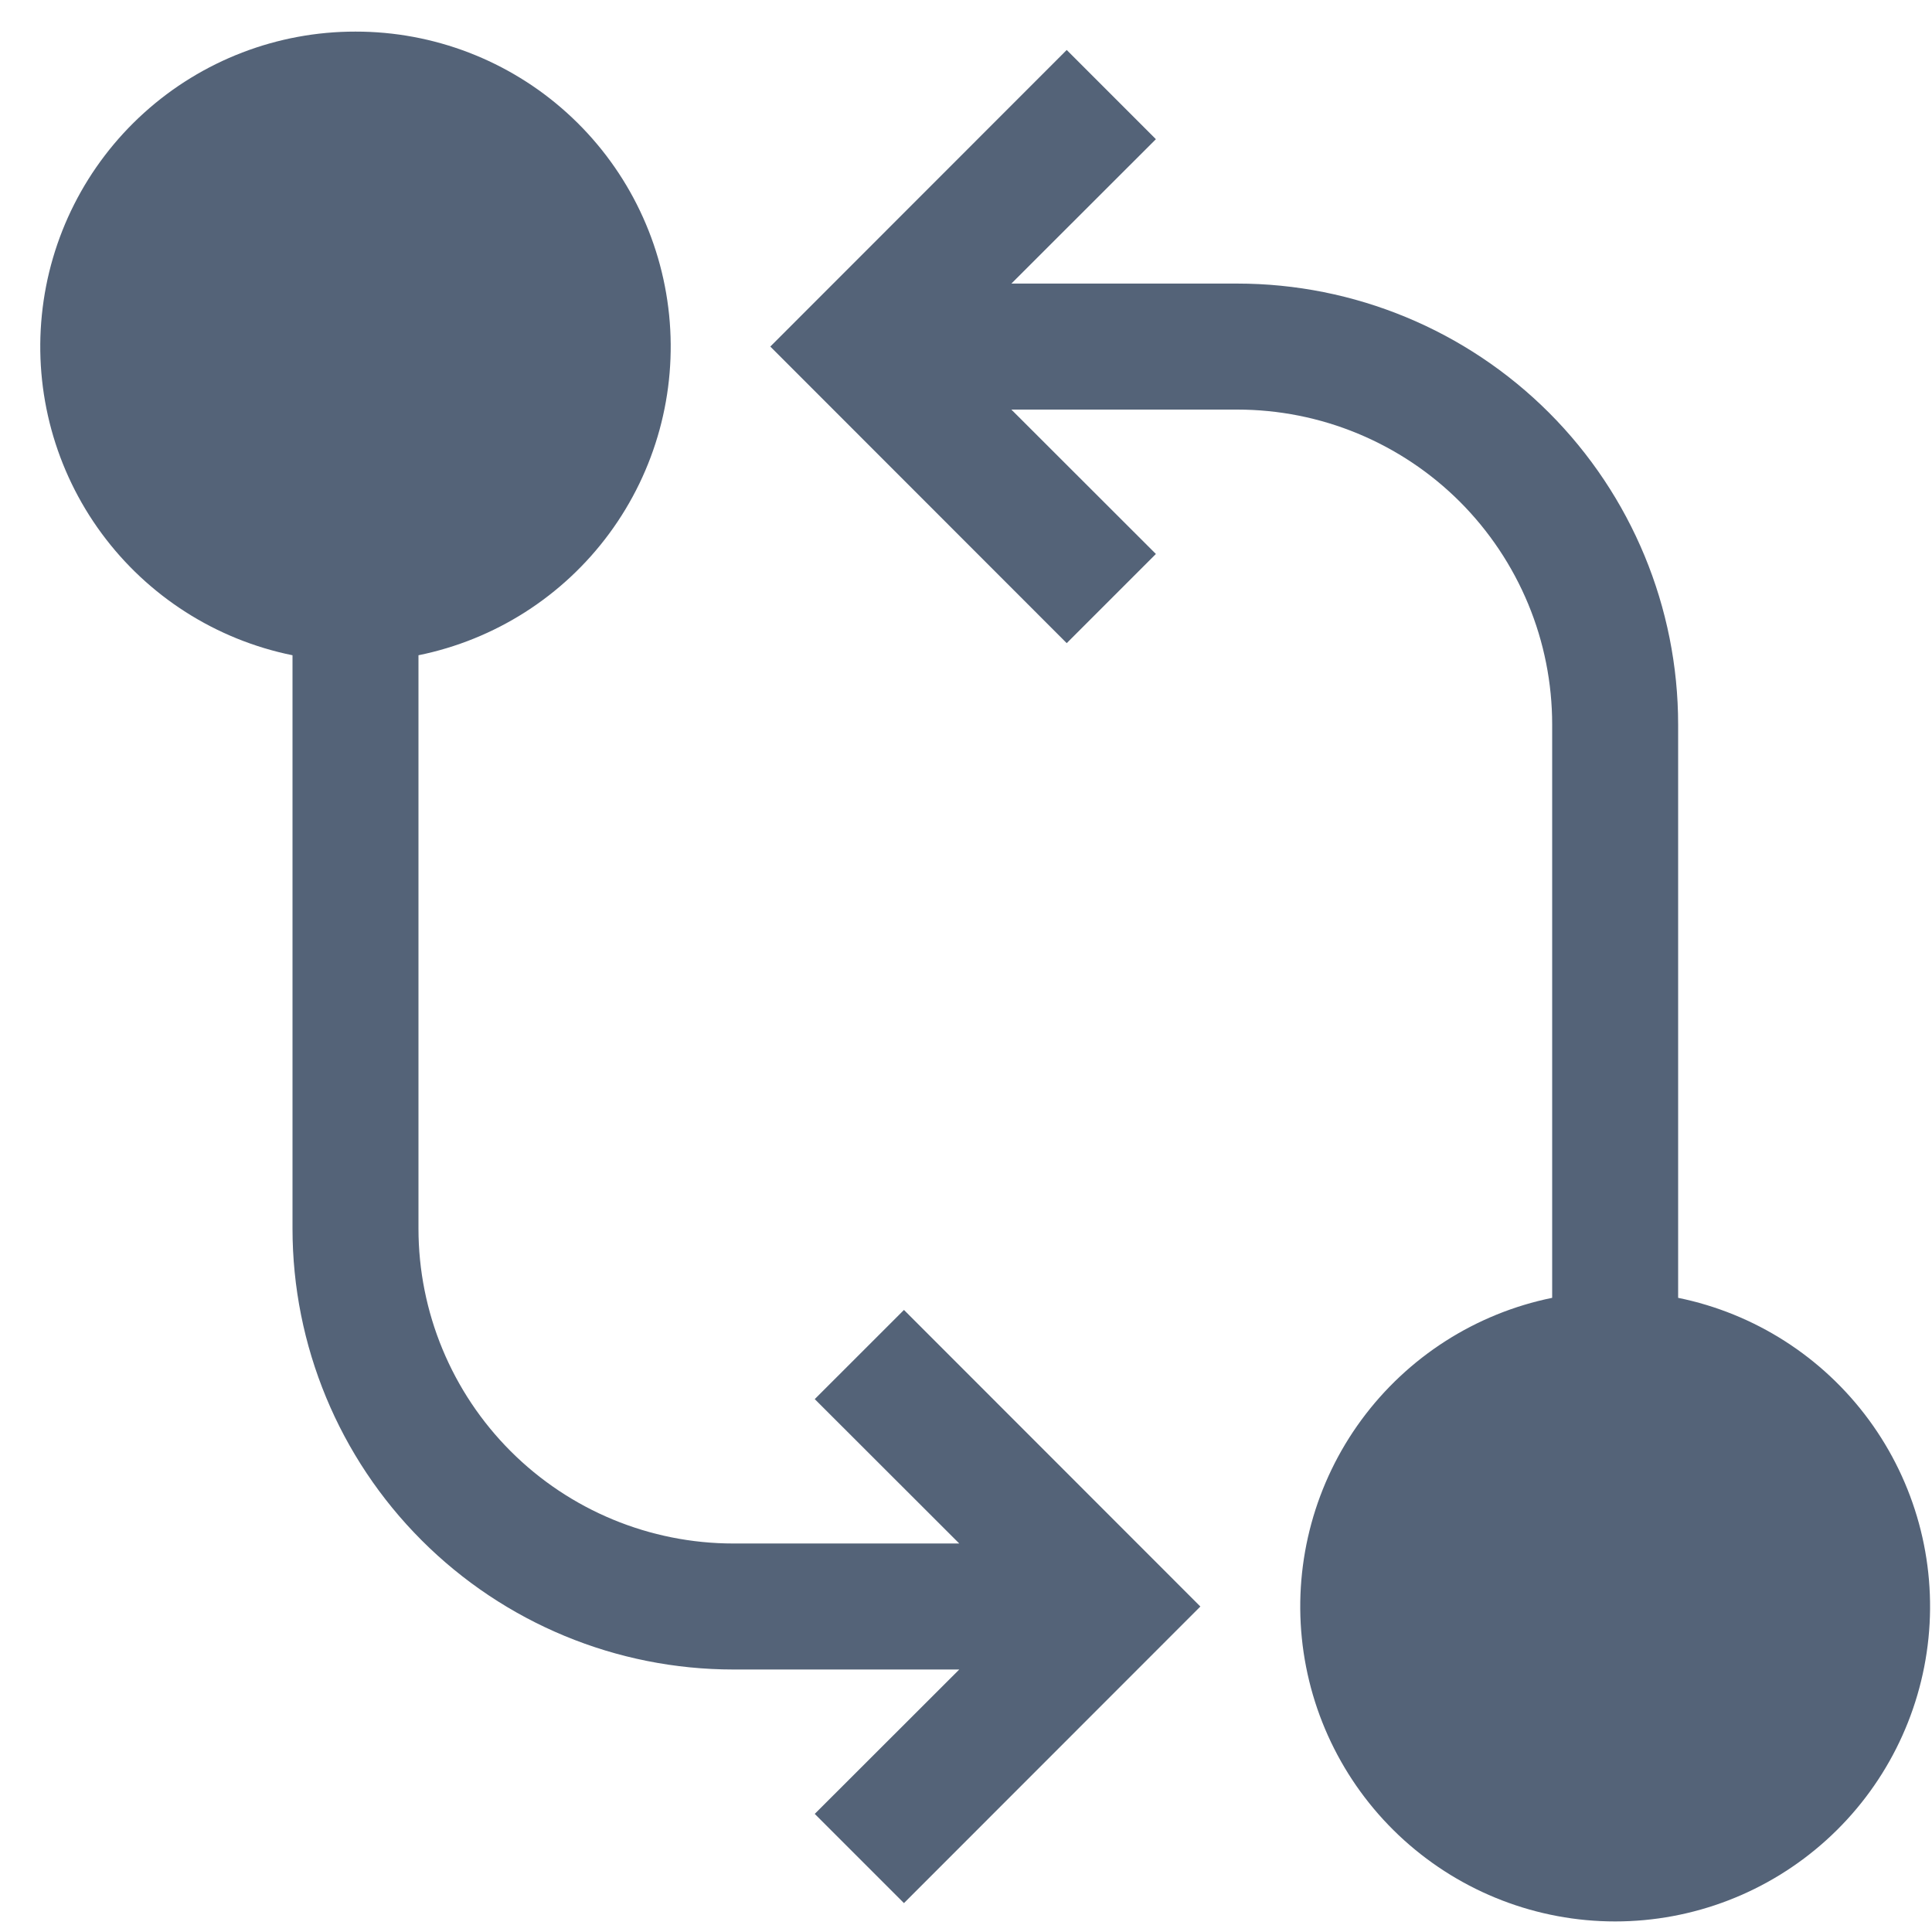 <svg width="45" height="45" viewBox="0 0 45 45" fill="none" xmlns="http://www.w3.org/2000/svg">
<path d="M8.28 0.736C6.461 0.734 4.706 1.408 3.356 2.628C2.006 3.847 1.157 5.525 0.975 7.335C0.792 9.145 1.288 10.959 2.367 12.424C3.446 13.889 5.03 14.9 6.813 15.262V28.615C6.813 31.339 7.895 33.951 9.821 35.877C11.746 37.804 14.358 38.886 17.082 38.886H22.343L18.977 42.249L21.055 44.327L27.959 37.419L21.055 30.511L18.977 32.588L22.343 35.951H17.082C15.137 35.951 13.271 35.178 11.895 33.802C10.52 32.427 9.747 30.561 9.747 28.615V15.262C11.53 14.9 13.114 13.889 14.193 12.424C15.272 10.959 15.768 9.145 15.585 7.335C15.402 5.525 14.554 3.847 13.204 2.628C11.854 1.408 10.099 0.734 8.28 0.736ZM26.923 3.242L24.846 1.164L17.942 8.072L24.846 14.98L26.923 12.903L23.557 9.54H28.818C29.781 9.54 30.735 9.729 31.625 10.098C32.515 10.467 33.324 11.007 34.005 11.688C34.686 12.37 35.226 13.179 35.595 14.069C35.964 14.959 36.153 15.913 36.153 16.876V30.229C34.372 30.592 32.79 31.605 31.712 33.069C30.635 34.533 30.14 36.346 30.322 38.154C30.505 39.963 31.353 41.64 32.701 42.859C34.05 44.078 35.803 44.754 37.62 44.754C39.438 44.754 41.191 44.078 42.539 42.859C43.888 41.64 44.735 39.963 44.918 38.154C45.101 36.346 44.605 34.533 43.528 33.069C42.451 31.605 40.868 30.592 39.087 30.229V16.876C39.087 14.152 38.005 11.54 36.08 9.613C34.154 7.687 31.542 6.605 28.818 6.605H23.557L26.923 3.242Z" fill="#546378"/>
</svg>
